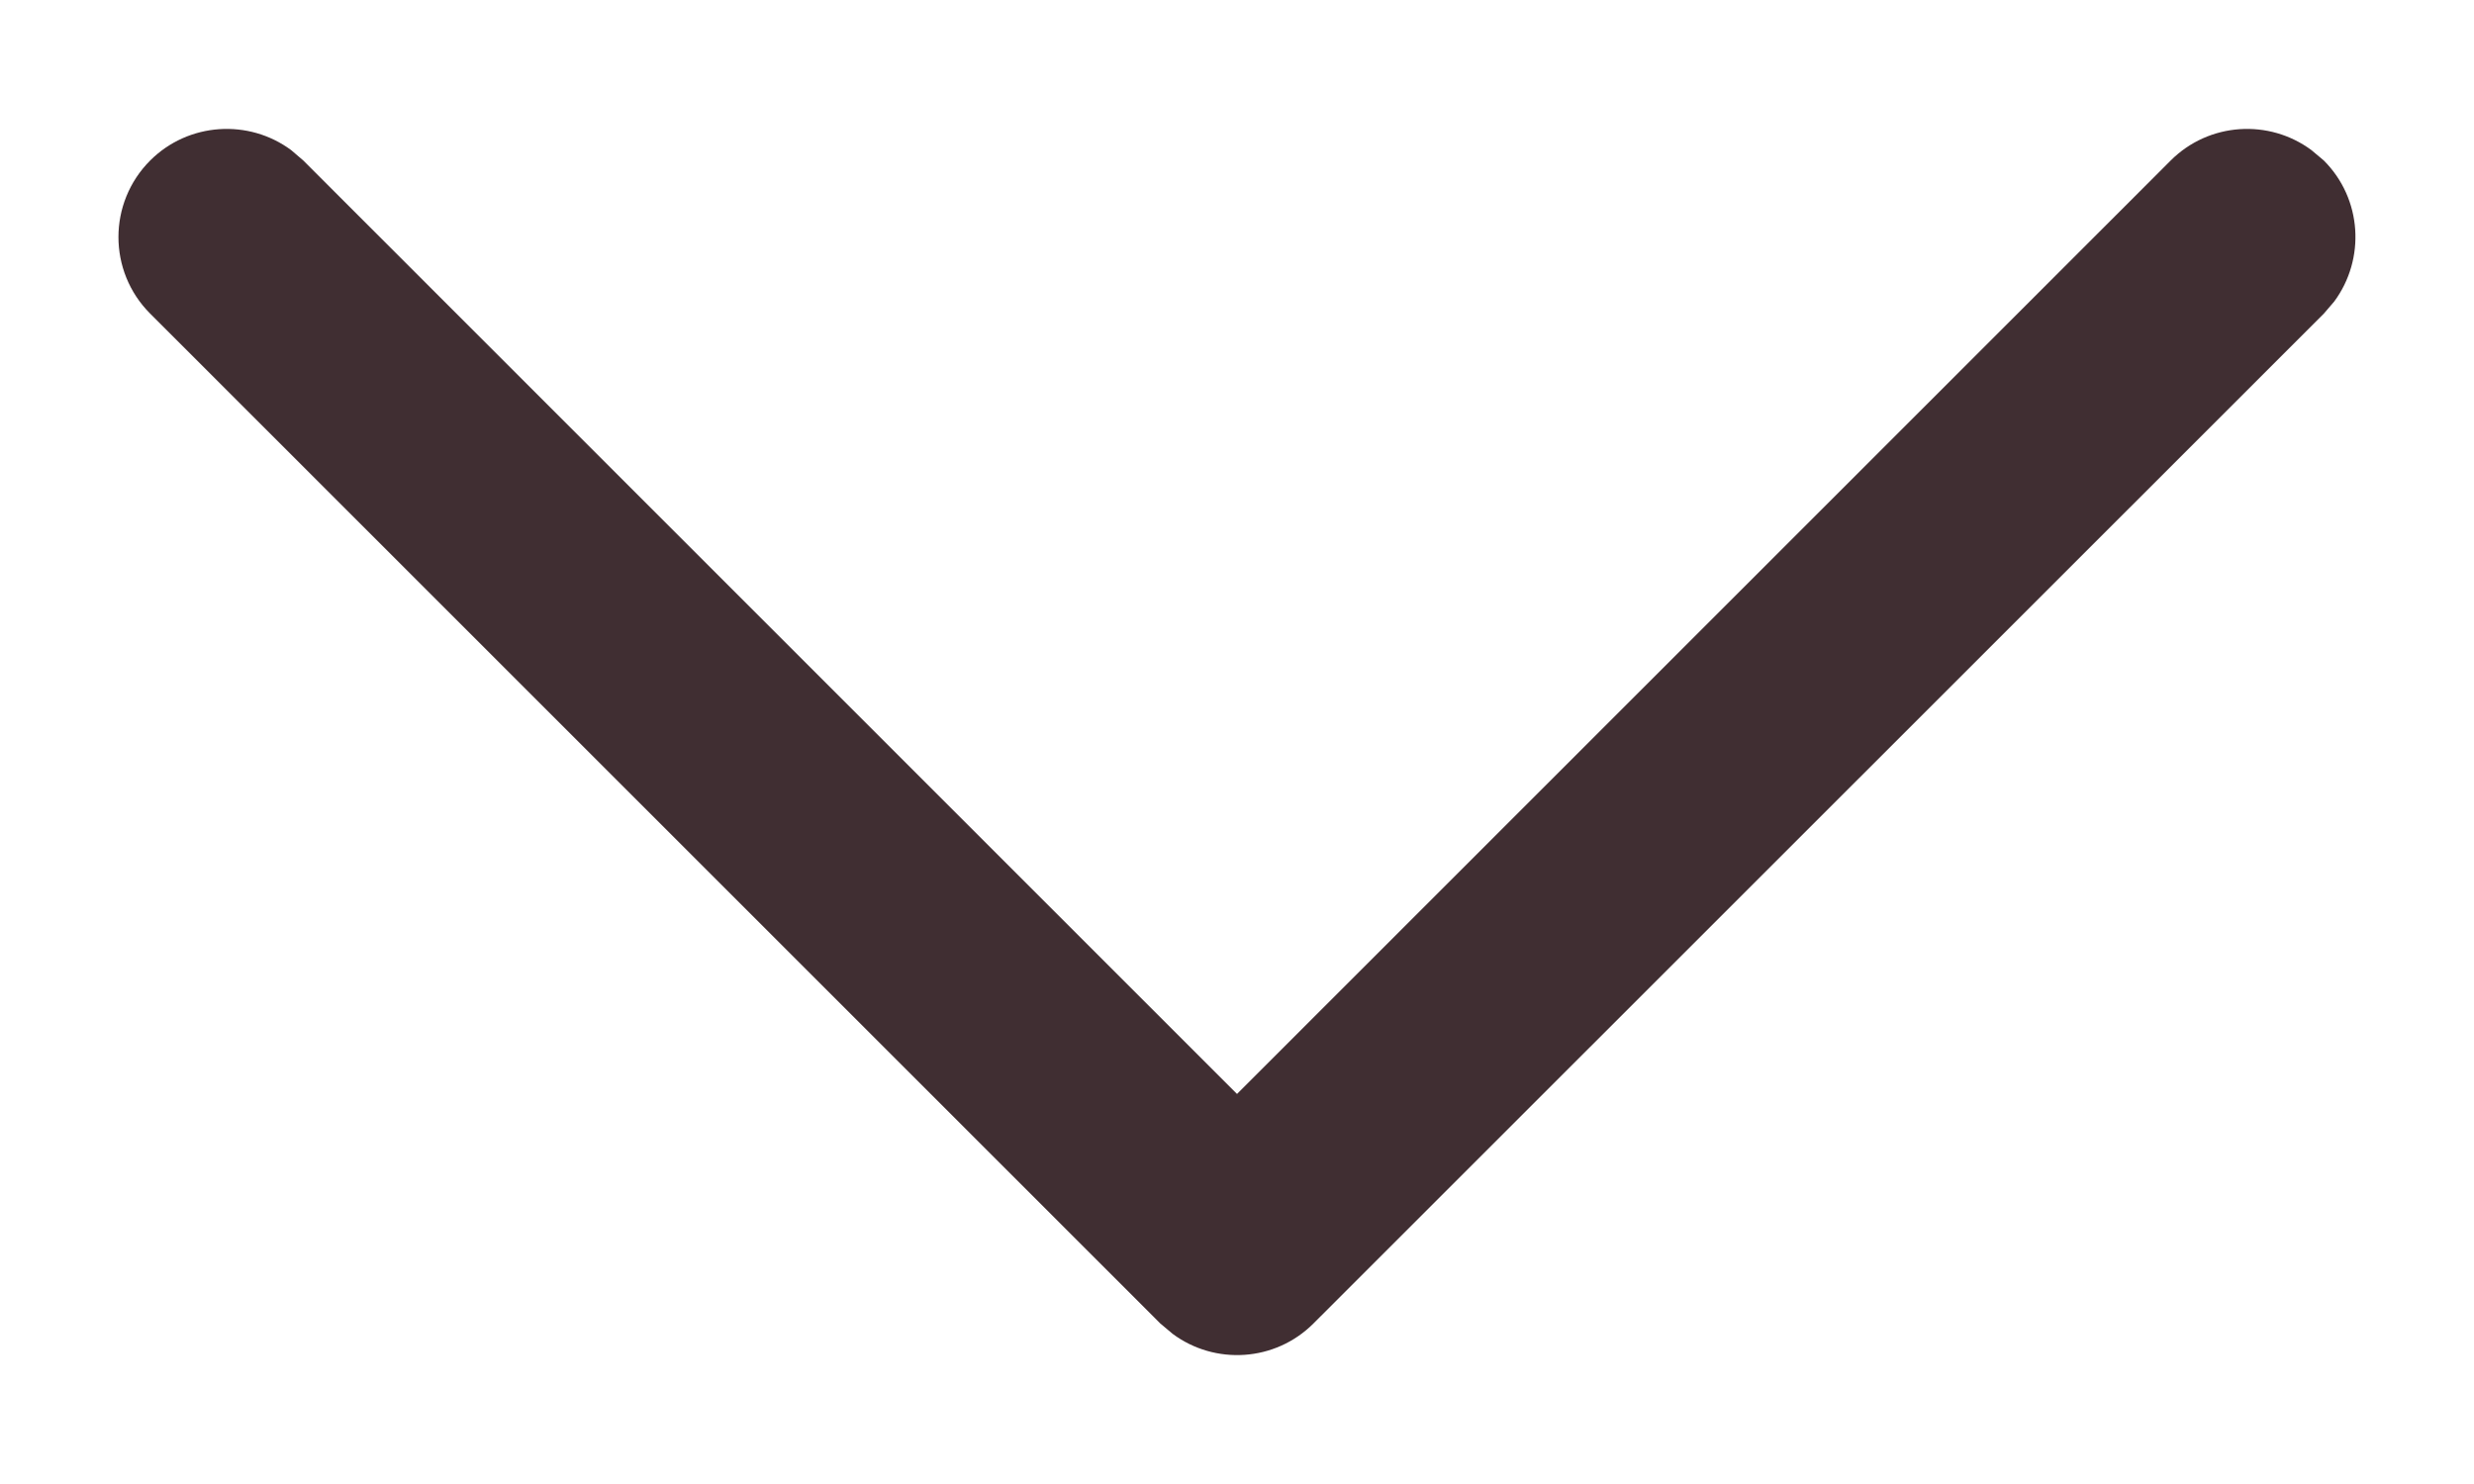 <svg width="10" height="6" viewBox="0 0 10 6" fill="none" xmlns="http://www.w3.org/2000/svg">
<path d="M0.607 0.649C0.762 0.494 1.006 0.48 1.177 0.607L1.226 0.649L5 4.423L8.774 0.649C8.929 0.494 9.172 0.48 9.343 0.607L9.393 0.649C9.548 0.804 9.562 1.047 9.435 1.219L9.393 1.268L5.309 5.351C5.154 5.506 4.911 5.52 4.74 5.393L4.69 5.351L0.607 1.268C0.436 1.097 0.436 0.82 0.607 0.649Z" fill="#402E32"/>
</svg>
